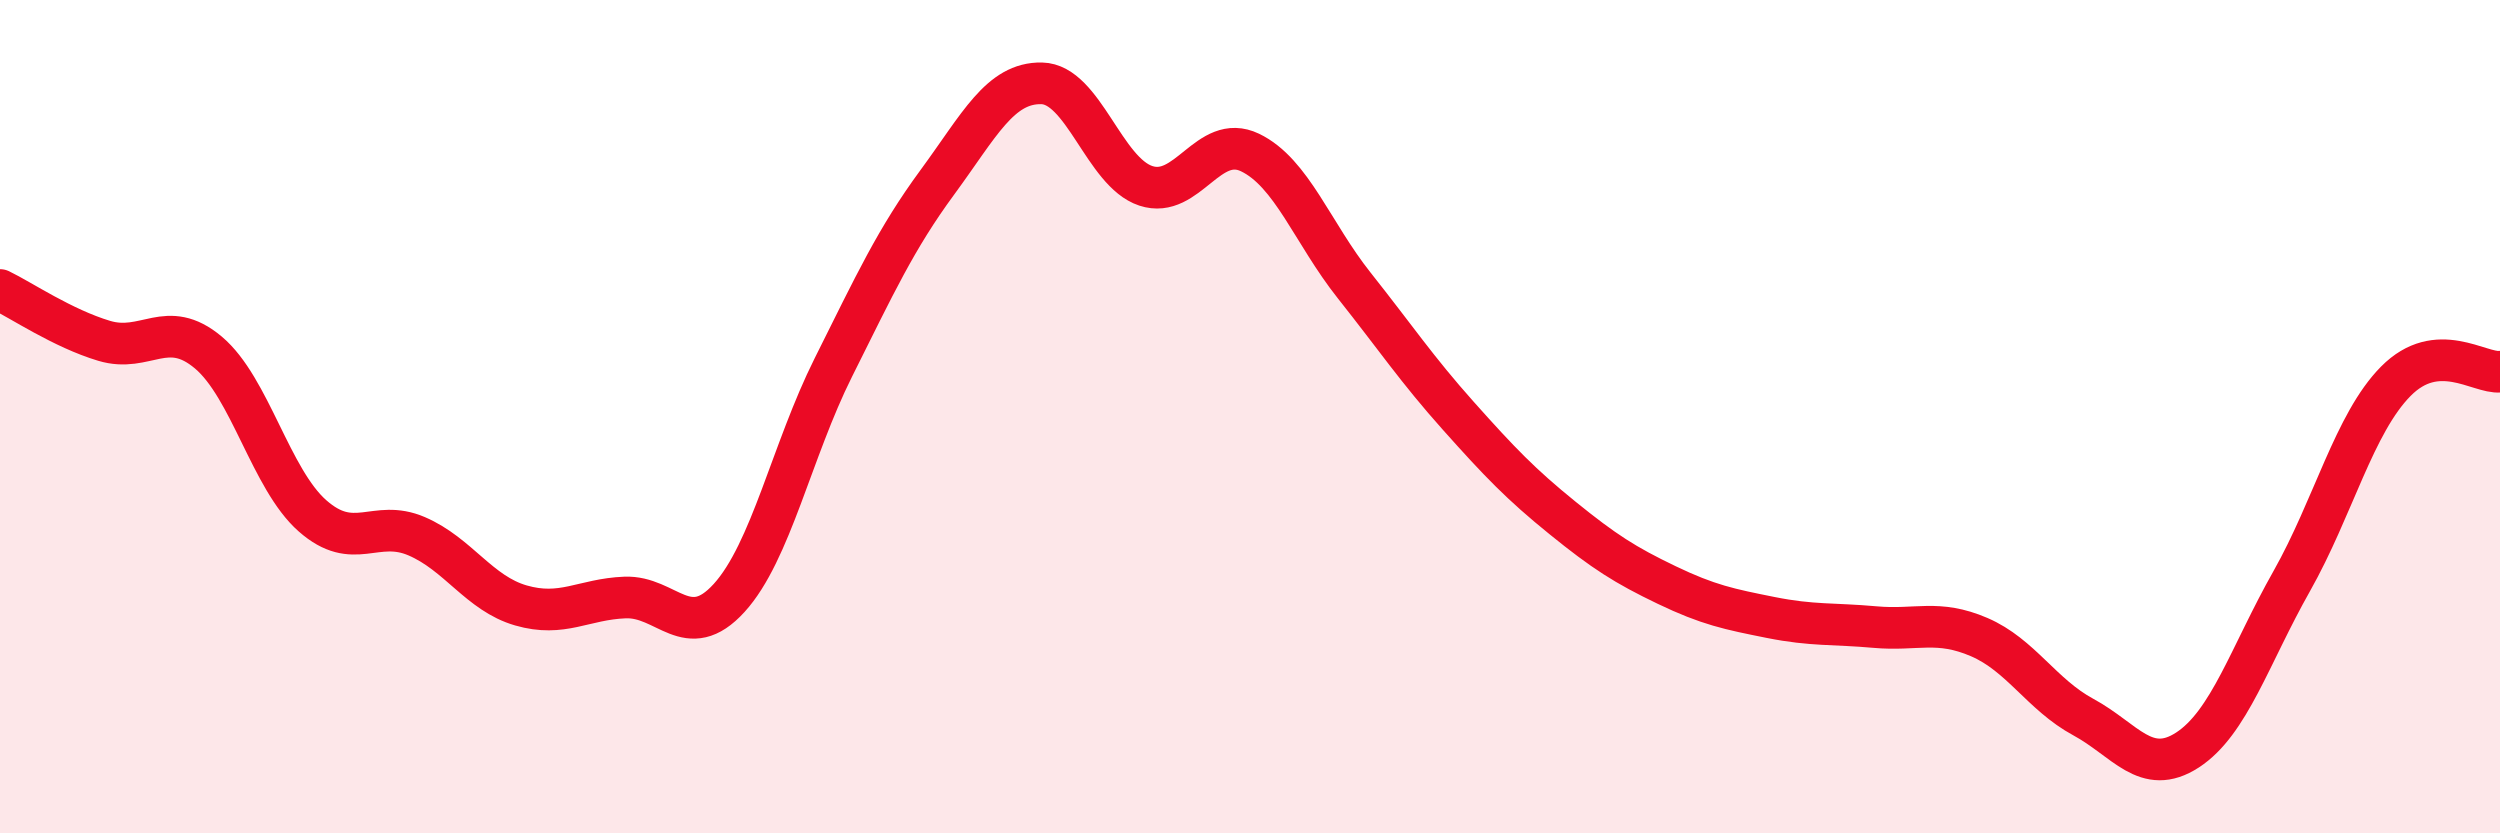 
    <svg width="60" height="20" viewBox="0 0 60 20" xmlns="http://www.w3.org/2000/svg">
      <path
        d="M 0,6.96 C 0.5,7.2 1.5,7.88 2.5,8.18 C 3.5,8.48 4,7.62 5,8.46 C 6,9.3 6.5,11.5 7.5,12.38 C 8.5,13.26 9,12.44 10,12.87 C 11,13.3 11.5,14.24 12.5,14.53 C 13.5,14.82 14,14.38 15,14.34 C 16,14.3 16.5,15.45 17.5,14.35 C 18.5,13.25 19,10.82 20,8.82 C 21,6.82 21.5,5.73 22.5,4.37 C 23.5,3.01 24,1.98 25,2 C 26,2.02 26.5,4.13 27.5,4.46 C 28.5,4.79 29,3.18 30,3.66 C 31,4.14 31.5,5.59 32.5,6.85 C 33.5,8.11 34,8.86 35,9.98 C 36,11.1 36.5,11.62 37.5,12.43 C 38.5,13.24 39,13.56 40,14.04 C 41,14.52 41.5,14.62 42.5,14.82 C 43.5,15.02 44,14.96 45,15.05 C 46,15.14 46.5,14.86 47.5,15.29 C 48.5,15.72 49,16.67 50,17.21 C 51,17.75 51.5,18.65 52.5,18 C 53.5,17.35 54,15.72 55,13.95 C 56,12.18 56.5,10.16 57.5,9.15 C 58.5,8.14 59.5,8.97 60,8.92L60 20L0 20Z"
        fill="#EB0A25"
        opacity="0.1"
        stroke-linecap="round"
        stroke-linejoin="round"
      />
      <path
        d="M 0,6.96 C 0.5,7.2 1.5,7.88 2.5,8.18 C 3.5,8.48 4,7.62 5,8.46 C 6,9.3 6.5,11.5 7.5,12.38 C 8.5,13.26 9,12.44 10,12.87 C 11,13.3 11.5,14.24 12.5,14.53 C 13.5,14.82 14,14.38 15,14.34 C 16,14.3 16.5,15.45 17.5,14.35 C 18.5,13.25 19,10.82 20,8.82 C 21,6.82 21.5,5.73 22.5,4.37 C 23.5,3.01 24,1.98 25,2 C 26,2.02 26.5,4.13 27.5,4.46 C 28.5,4.79 29,3.18 30,3.66 C 31,4.14 31.5,5.59 32.5,6.85 C 33.5,8.11 34,8.86 35,9.98 C 36,11.1 36.5,11.62 37.5,12.43 C 38.5,13.24 39,13.56 40,14.04 C 41,14.52 41.5,14.62 42.5,14.82 C 43.5,15.02 44,14.96 45,15.05 C 46,15.14 46.5,14.86 47.5,15.29 C 48.5,15.72 49,16.67 50,17.21 C 51,17.75 51.5,18.65 52.5,18 C 53.5,17.35 54,15.72 55,13.95 C 56,12.18 56.5,10.16 57.5,9.15 C 58.5,8.14 59.5,8.97 60,8.92"
        stroke="#EB0A25"
        stroke-width="1"
        fill="none"
        stroke-linecap="round"
        stroke-linejoin="round"
      />
    </svg>
  
